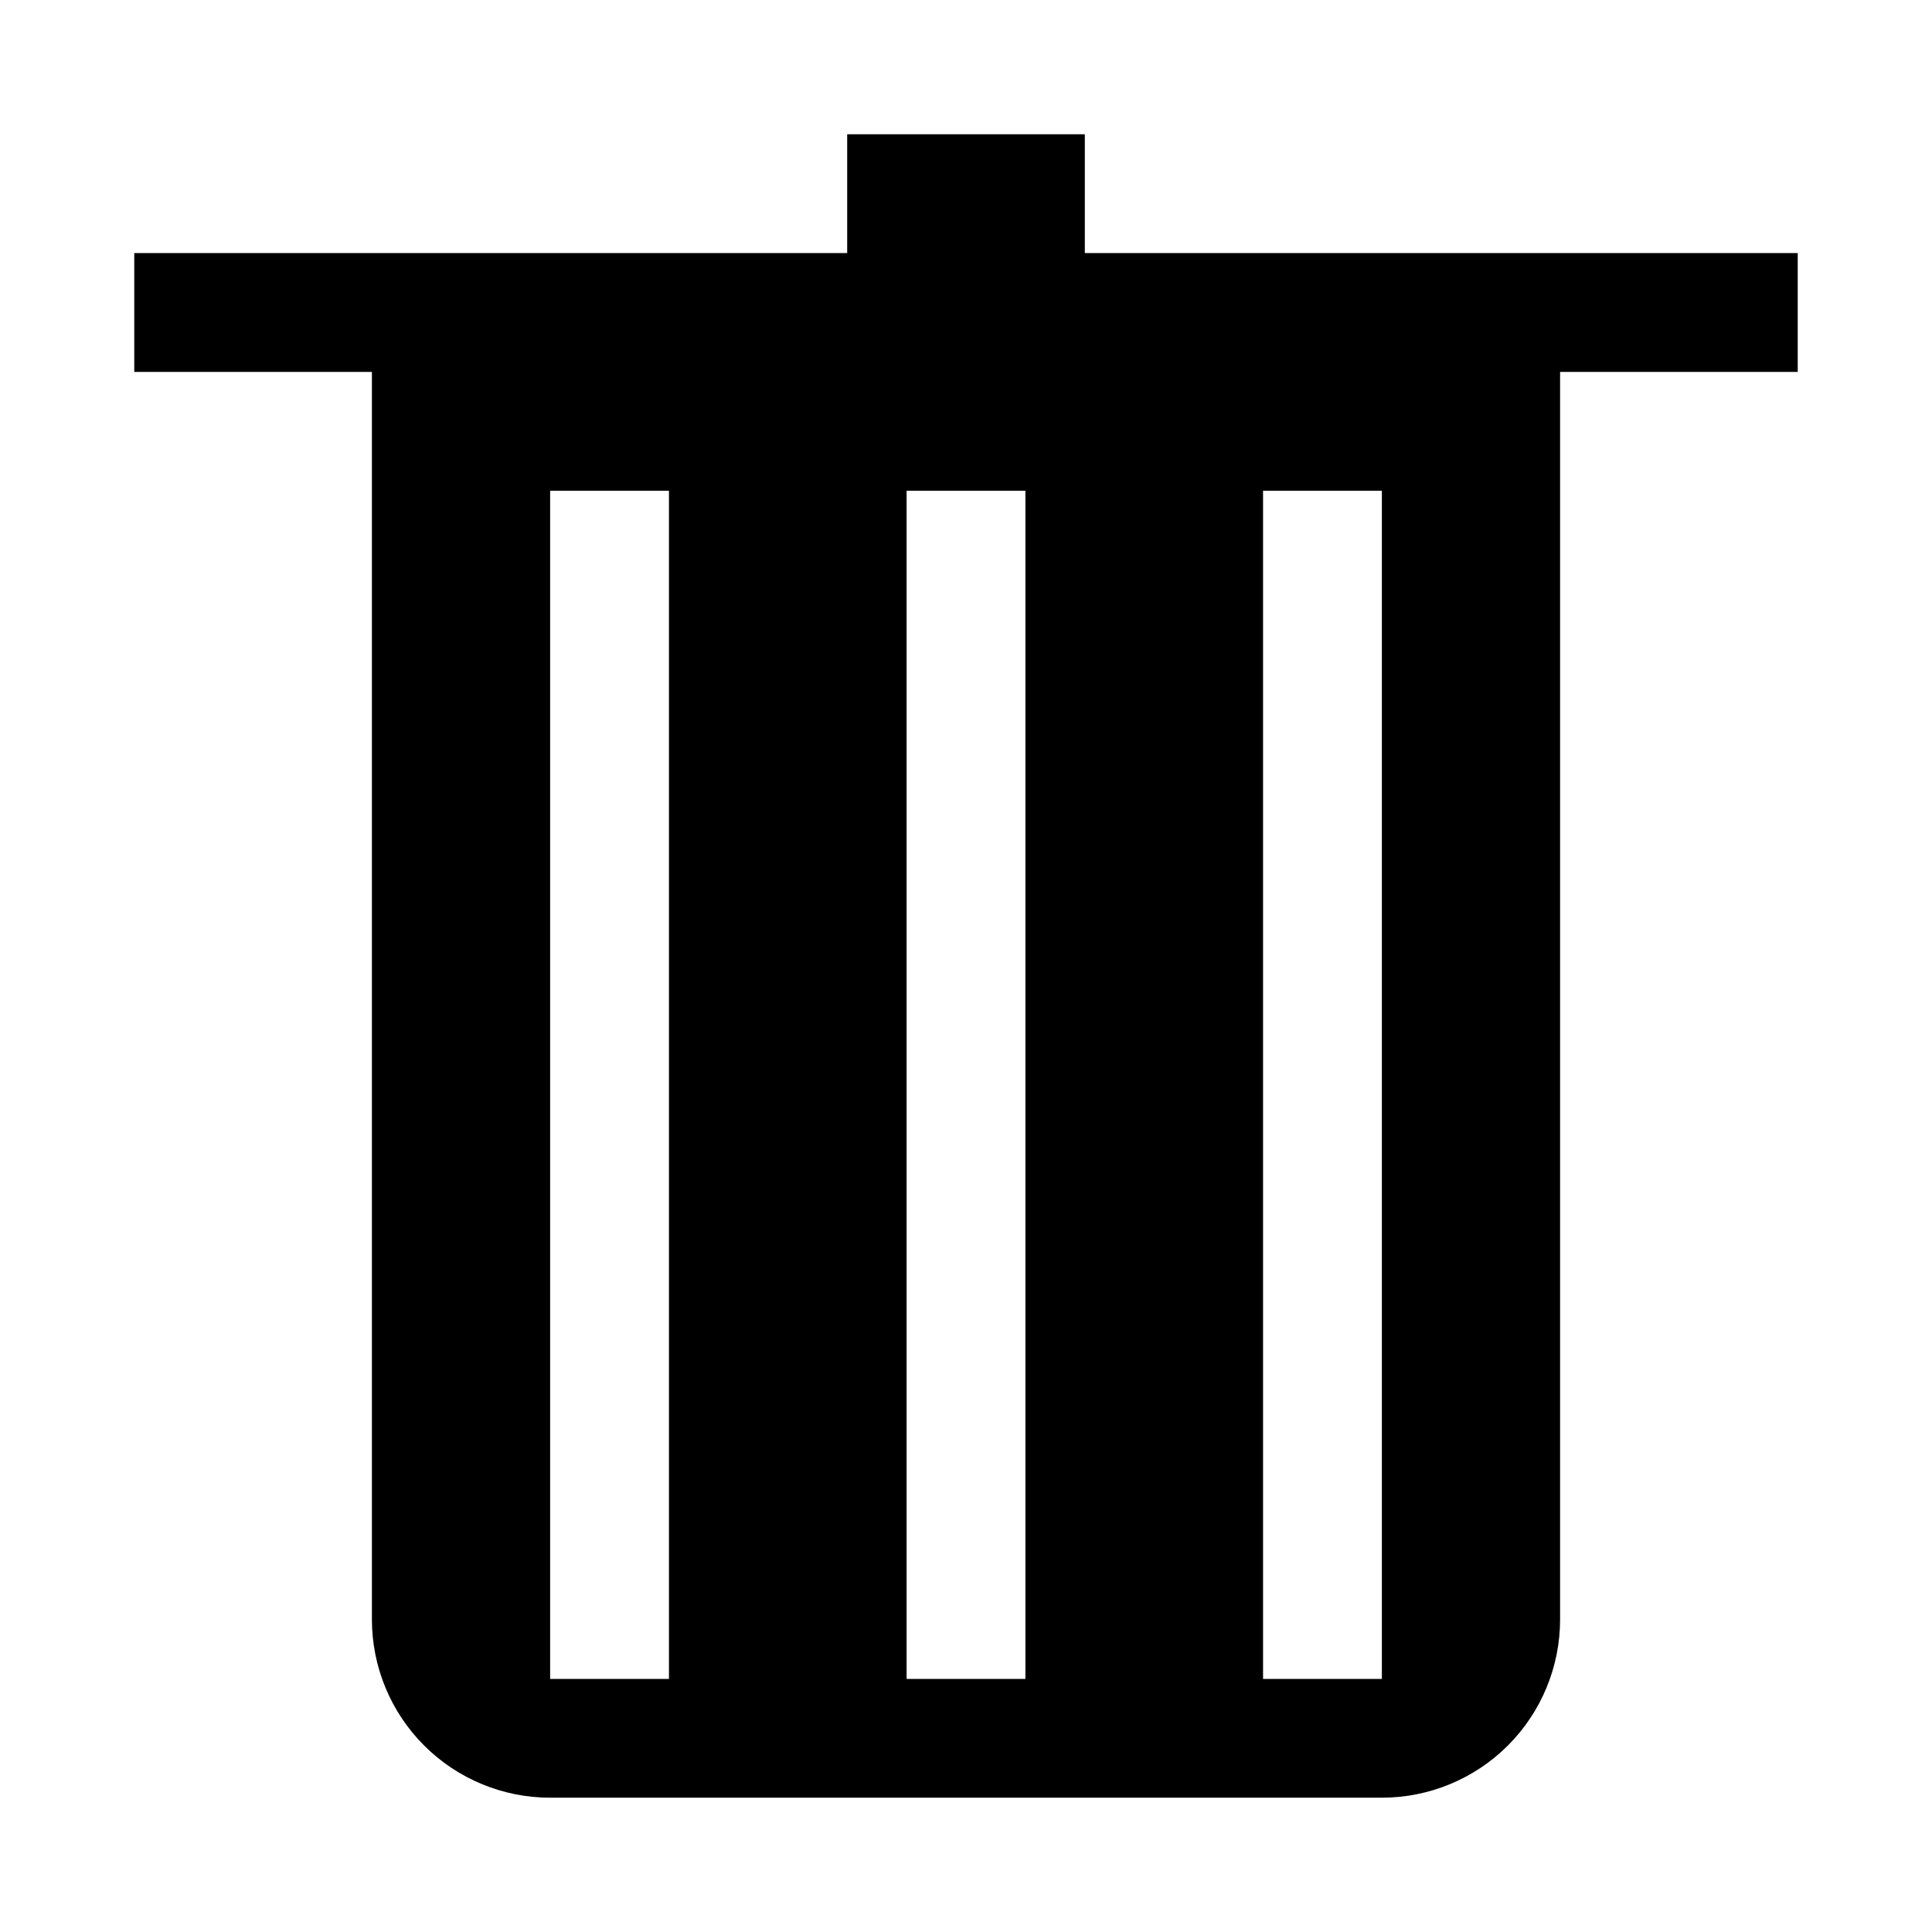 <?xml version="1.0" encoding="UTF-8"?>
<!-- Uploaded to: SVG Repo, www.svgrepo.com, Generator: SVG Repo Mixer Tools -->
<svg fill="#000000" width="800px" height="800px" version="1.1" viewBox="144 144 512 512" xmlns="http://www.w3.org/2000/svg">
 <path d="m431.49 211.07v-31.488h-62.977v31.488h-188.93v31.488h62.977v330.62c0 12.527 4.977 24.539 13.832 33.398 8.859 8.855 20.871 13.832 33.398 13.832h220.42c12.527 0 24.539-4.977 33.398-13.832 8.855-8.859 13.832-20.871 13.832-33.398v-330.62h62.977v-31.488zm-110.21 377.86h-31.488v-314.88h31.488zm94.465 0h-31.488v-314.88h31.488zm94.465 0h-31.488v-314.88h31.488z"/>
</svg>